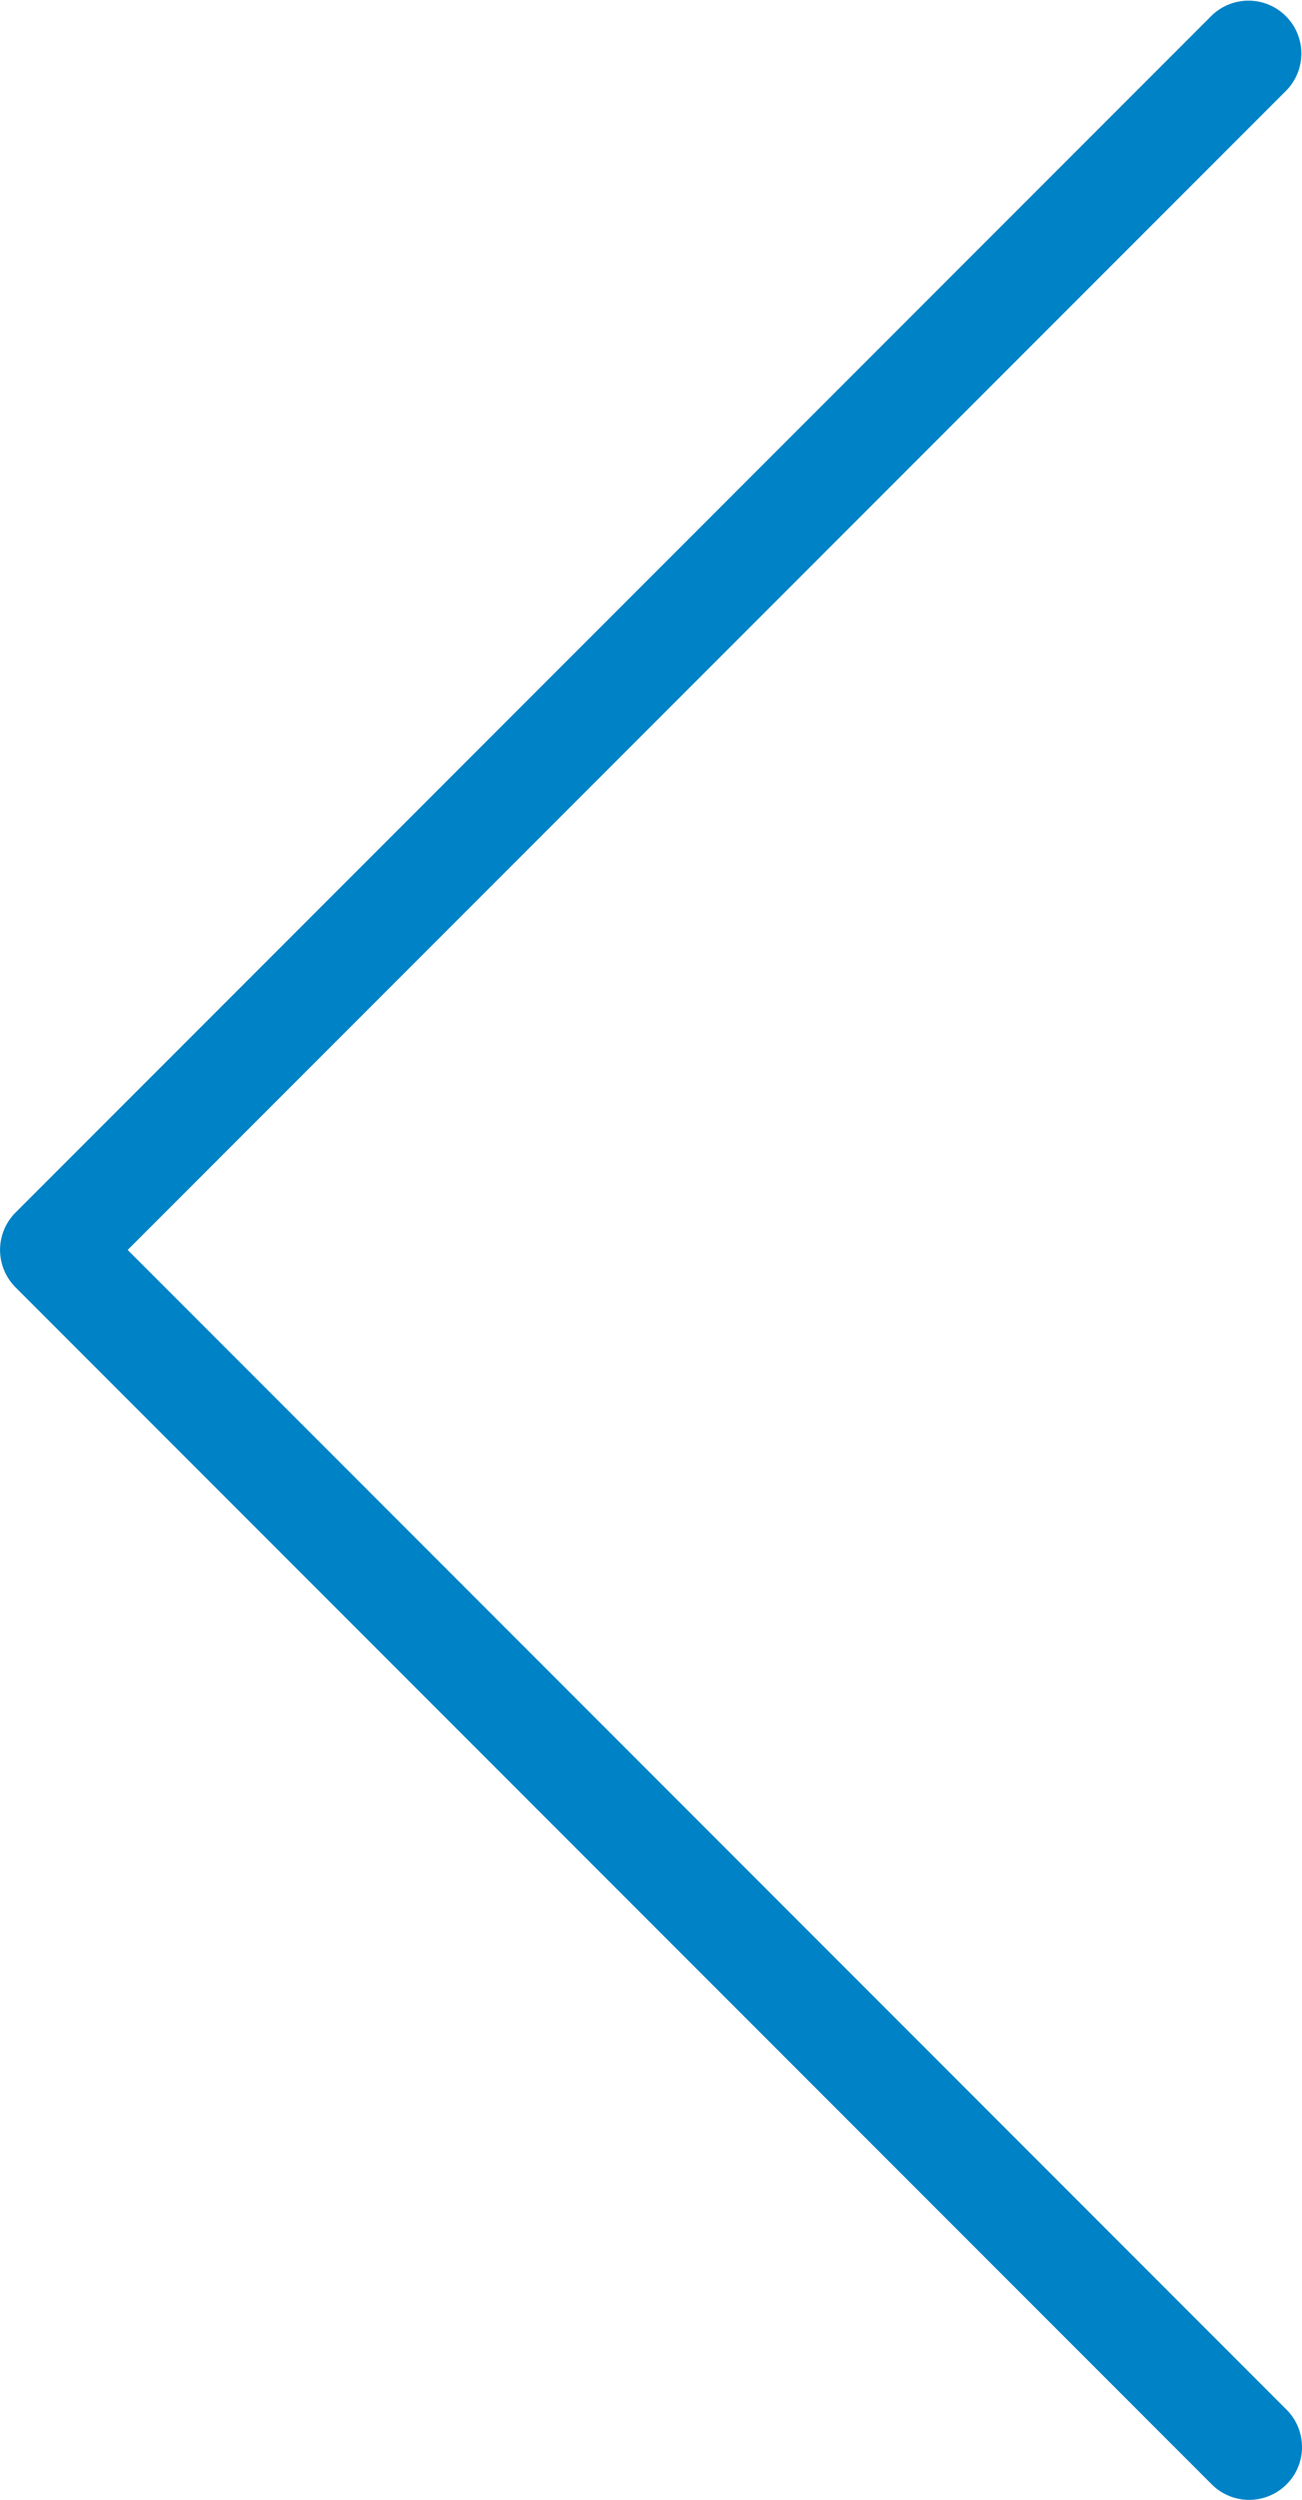 <svg xmlns="http://www.w3.org/2000/svg" width="24.628" height="47.254" viewBox="0 0 24.628 47.254">
  <g id="up-arrow-svgrepo-com-1" transform="translate(24.628) rotate(90)">
    <path id="Path_136" data-name="Path 136" d="M46.255,0a1,1,0,0,0-.707.293L23.627,22.213,1.707.293A1,1,0,0,0,.293,1.707L22.92,24.334a1,1,0,0,0,1.414,0L46.961,1.707a1,1,0,0,0,0-1.414A.989.989,0,0,0,46.255,0Z" transform="translate(0 0)" fill="#0082C6"/>
  </g>
</svg>